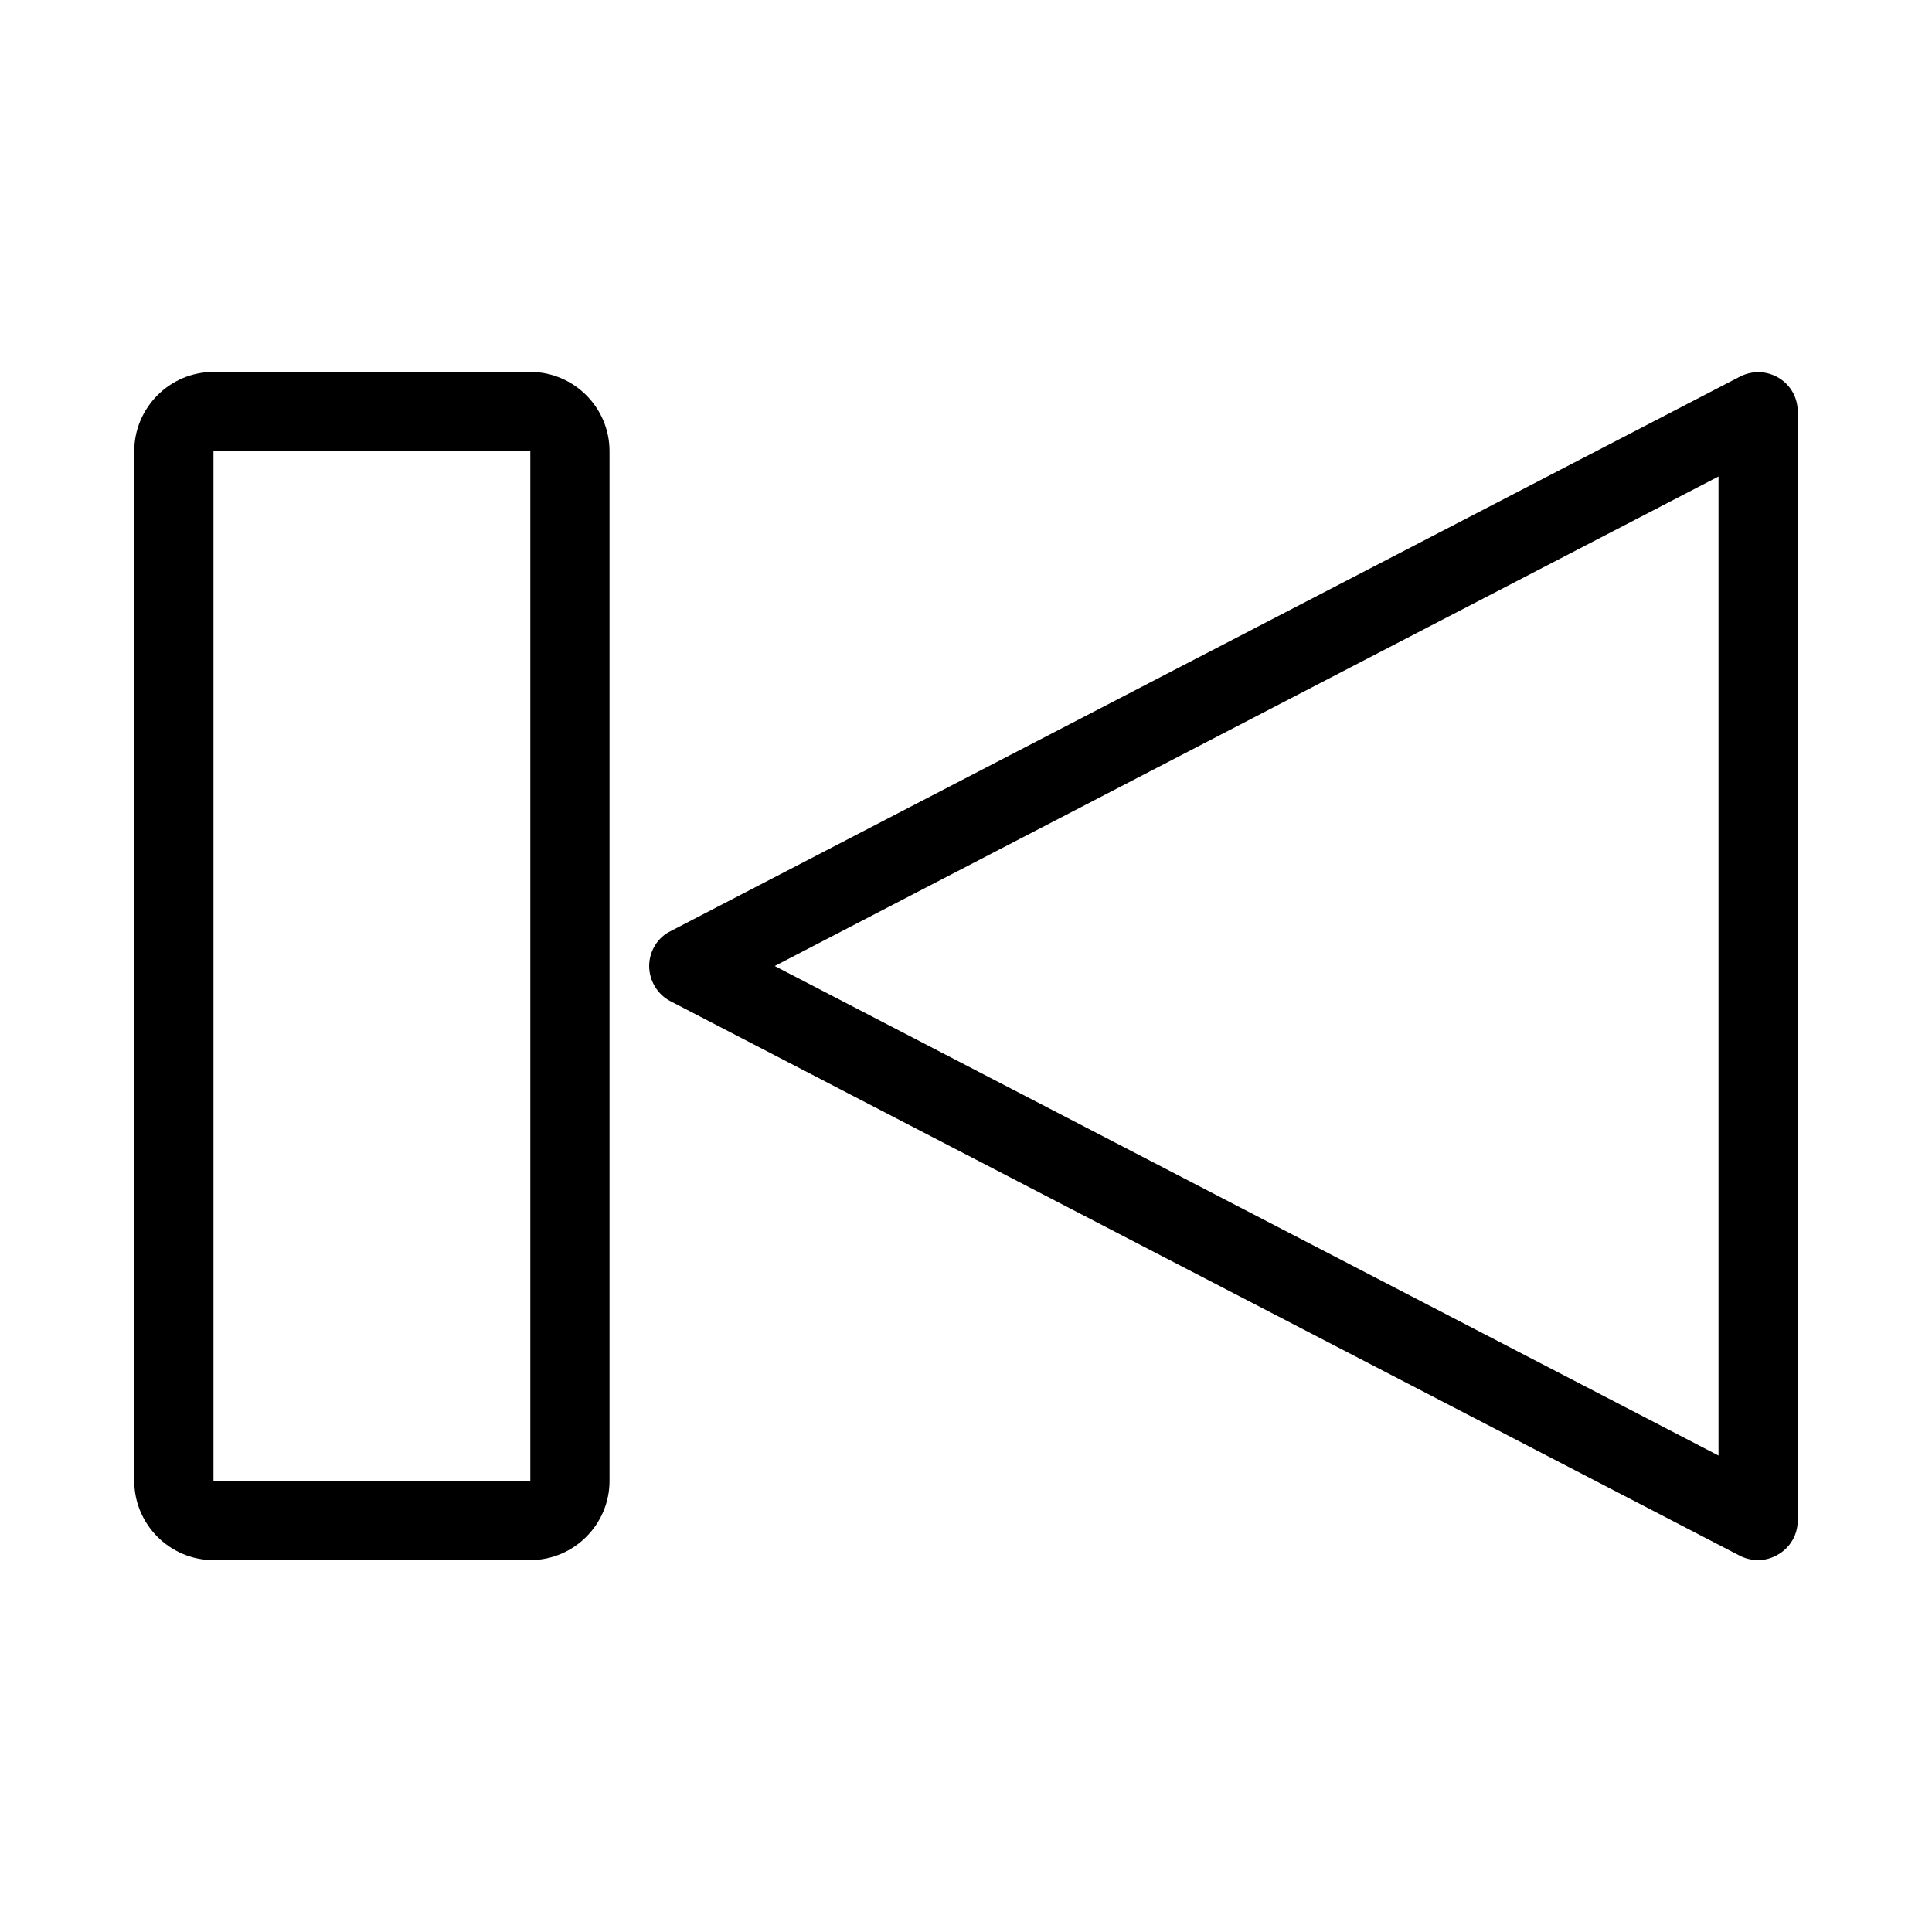 <?xml version="1.0" encoding="UTF-8"?>
<!-- Uploaded to: ICON Repo, www.iconrepo.com, Generator: ICON Repo Mixer Tools -->
<svg fill="#000000" width="800px" height="800px" version="1.1" viewBox="144 144 512 512" xmlns="http://www.w3.org/2000/svg">
 <g>
  <path d="m200.57 557.44h83.969c11.547 0 20.992-9.445 20.992-20.992v-272.89c0-11.547-9.445-20.992-20.992-20.992h-83.969c-11.547 0-20.992 9.445-20.992 20.992v272.9c0 11.543 9.445 20.988 20.992 20.988zm0-293.89h83.969v272.9l-83.969-0.004z"/>
  <path d="m609.92 557.44c1.891 0 3.777-0.523 5.457-1.574 3.152-1.887 5.039-5.246 5.039-8.922v-293.89c0-3.672-1.891-7.031-5.039-8.922-3.148-1.891-7.031-1.996-10.285-0.316l-283.39 146.95c-3.461 1.68-5.664 5.352-5.664 9.238 0 3.883 2.203 7.559 5.668 9.34l283.39 146.95c1.465 0.734 3.144 1.152 4.824 1.152zm-10.496-27.707-250.12-129.73 250.12-129.73z"/>
 </g>
</svg>